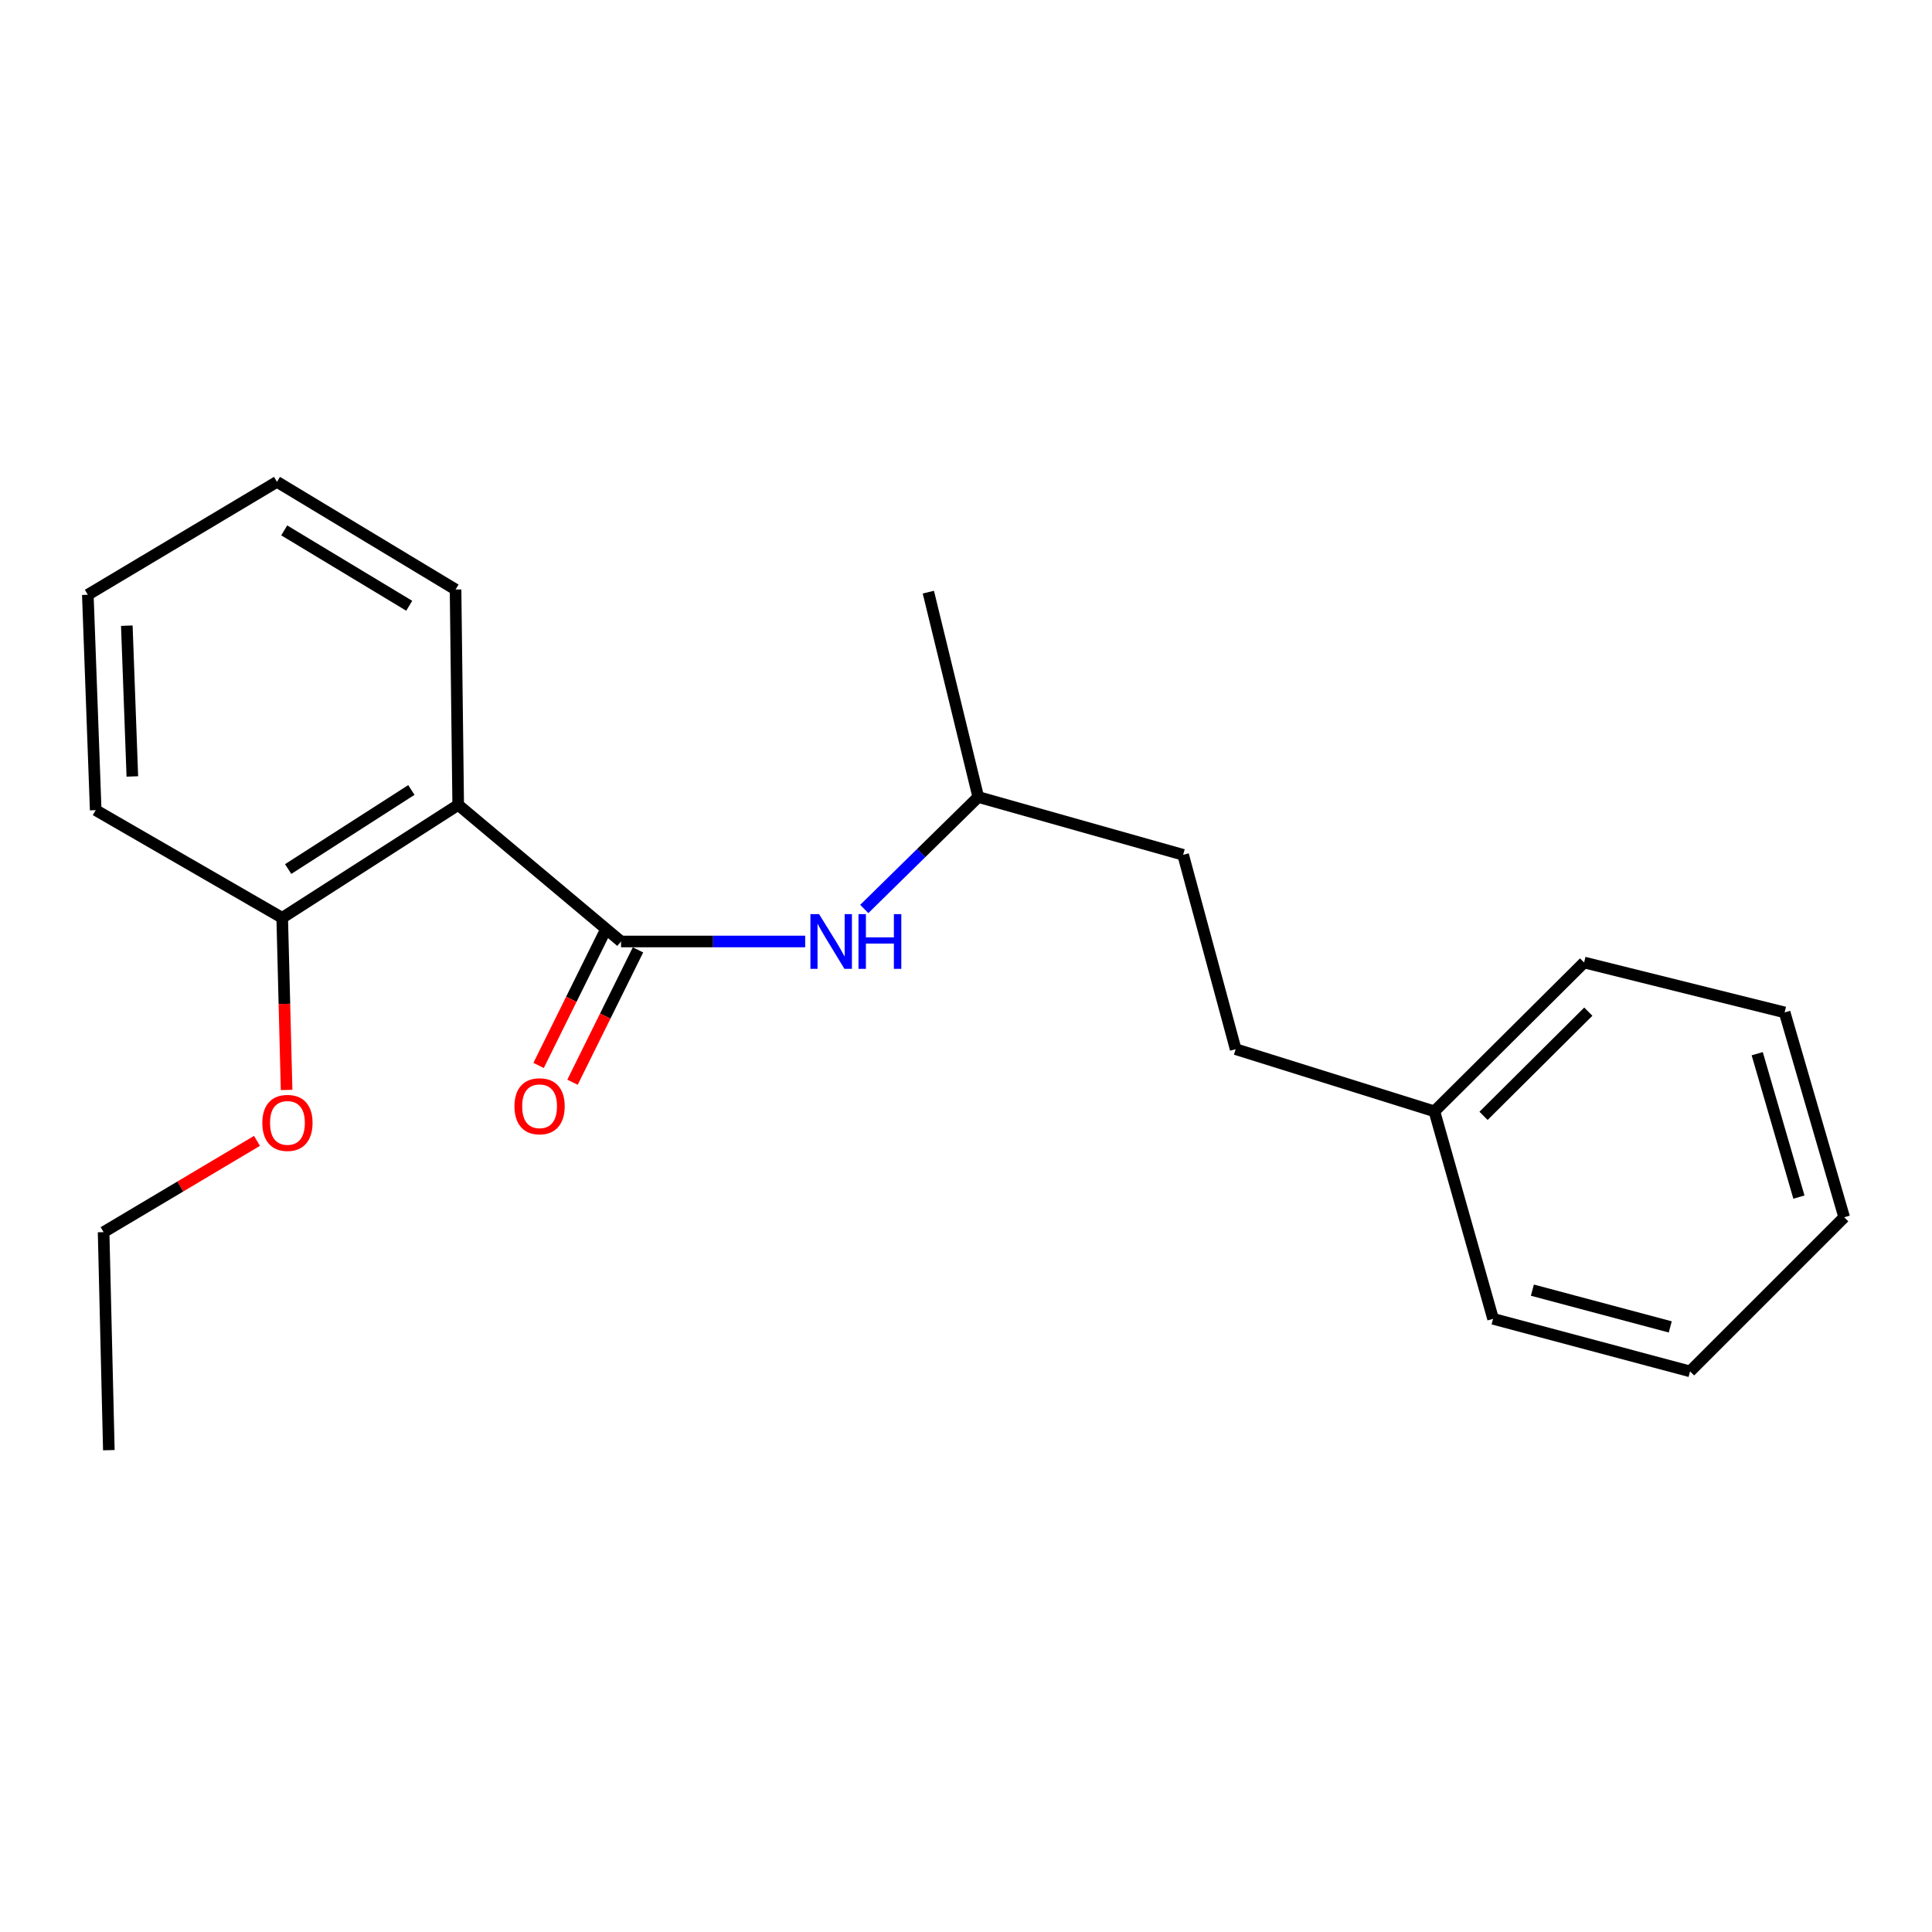 <?xml version='1.0' encoding='iso-8859-1'?>
<svg version='1.1' baseProfile='full'
              xmlns='http://www.w3.org/2000/svg'
                      xmlns:rdkit='http://www.rdkit.org/xml'
                      xmlns:xlink='http://www.w3.org/1999/xlink'
                  xml:space='preserve'
width='1000px' height='1000px' viewBox='0 0 1000 1000'>
<!-- END OF HEADER -->
<rect style='opacity:1.0;fill:#FFFFFF;stroke:none' width='1000' height='1000' x='0' y='0'> </rect>
<path class='bond-0' d='M 321.446,487.311 L 237.165,416.61' style='fill:none;fill-rule:evenodd;stroke:#000000;stroke-width:6px;stroke-linecap:butt;stroke-linejoin:miter;stroke-opacity:1' />
<path class='bond-1' d='M 321.446,487.311 L 369.1,487.311' style='fill:none;fill-rule:evenodd;stroke:#000000;stroke-width:6px;stroke-linecap:butt;stroke-linejoin:miter;stroke-opacity:1' />
<path class='bond-1' d='M 369.1,487.311 L 416.754,487.311' style='fill:none;fill-rule:evenodd;stroke:#0000FF;stroke-width:6px;stroke-linecap:butt;stroke-linejoin:miter;stroke-opacity:1' />
<path class='bond-2' d='M 312.668,482.968 L 295.72,517.223' style='fill:none;fill-rule:evenodd;stroke:#000000;stroke-width:6px;stroke-linecap:butt;stroke-linejoin:miter;stroke-opacity:1' />
<path class='bond-2' d='M 295.72,517.223 L 278.772,551.479' style='fill:none;fill-rule:evenodd;stroke:#FF0000;stroke-width:6px;stroke-linecap:butt;stroke-linejoin:miter;stroke-opacity:1' />
<path class='bond-2' d='M 330.225,491.655 L 313.276,525.91' style='fill:none;fill-rule:evenodd;stroke:#000000;stroke-width:6px;stroke-linecap:butt;stroke-linejoin:miter;stroke-opacity:1' />
<path class='bond-2' d='M 313.276,525.91 L 296.328,560.165' style='fill:none;fill-rule:evenodd;stroke:#FF0000;stroke-width:6px;stroke-linecap:butt;stroke-linejoin:miter;stroke-opacity:1' />
<path class='bond-3' d='M 237.165,416.61 L 146.07,475.069' style='fill:none;fill-rule:evenodd;stroke:#000000;stroke-width:6px;stroke-linecap:butt;stroke-linejoin:miter;stroke-opacity:1' />
<path class='bond-3' d='M 212.921,408.894 L 149.155,449.815' style='fill:none;fill-rule:evenodd;stroke:#000000;stroke-width:6px;stroke-linecap:butt;stroke-linejoin:miter;stroke-opacity:1' />
<path class='bond-5' d='M 237.165,416.61 L 235.793,305.134' style='fill:none;fill-rule:evenodd;stroke:#000000;stroke-width:6px;stroke-linecap:butt;stroke-linejoin:miter;stroke-opacity:1' />
<path class='bond-4' d='M 447.345,470.484 L 476.844,441.507' style='fill:none;fill-rule:evenodd;stroke:#0000FF;stroke-width:6px;stroke-linecap:butt;stroke-linejoin:miter;stroke-opacity:1' />
<path class='bond-4' d='M 476.844,441.507 L 506.344,412.53' style='fill:none;fill-rule:evenodd;stroke:#000000;stroke-width:6px;stroke-linecap:butt;stroke-linejoin:miter;stroke-opacity:1' />
<path class='bond-7' d='M 146.07,475.069 L 147.208,519.611' style='fill:none;fill-rule:evenodd;stroke:#000000;stroke-width:6px;stroke-linecap:butt;stroke-linejoin:miter;stroke-opacity:1' />
<path class='bond-7' d='M 147.208,519.611 L 148.346,564.154' style='fill:none;fill-rule:evenodd;stroke:#FF0000;stroke-width:6px;stroke-linecap:butt;stroke-linejoin:miter;stroke-opacity:1' />
<path class='bond-10' d='M 146.07,475.069 L 49.535,419.331' style='fill:none;fill-rule:evenodd;stroke:#000000;stroke-width:6px;stroke-linecap:butt;stroke-linejoin:miter;stroke-opacity:1' />
<path class='bond-8' d='M 506.344,412.53 L 612.39,442.455' style='fill:none;fill-rule:evenodd;stroke:#000000;stroke-width:6px;stroke-linecap:butt;stroke-linejoin:miter;stroke-opacity:1' />
<path class='bond-14' d='M 506.344,412.53 L 480.51,306.494' style='fill:none;fill-rule:evenodd;stroke:#000000;stroke-width:6px;stroke-linecap:butt;stroke-linejoin:miter;stroke-opacity:1' />
<path class='bond-15' d='M 235.793,305.134 L 143.361,249.396' style='fill:none;fill-rule:evenodd;stroke:#000000;stroke-width:6px;stroke-linecap:butt;stroke-linejoin:miter;stroke-opacity:1' />
<path class='bond-15' d='M 211.814,313.547 L 147.111,274.531' style='fill:none;fill-rule:evenodd;stroke:#000000;stroke-width:6px;stroke-linecap:butt;stroke-linejoin:miter;stroke-opacity:1' />
<path class='bond-6' d='M 639.574,543.05 L 612.39,442.455' style='fill:none;fill-rule:evenodd;stroke:#000000;stroke-width:6px;stroke-linecap:butt;stroke-linejoin:miter;stroke-opacity:1' />
<path class='bond-9' d='M 639.574,543.05 L 742.442,575.228' style='fill:none;fill-rule:evenodd;stroke:#000000;stroke-width:6px;stroke-linecap:butt;stroke-linejoin:miter;stroke-opacity:1' />
<path class='bond-11' d='M 133.012,590.511 L 93.319,614.134' style='fill:none;fill-rule:evenodd;stroke:#FF0000;stroke-width:6px;stroke-linecap:butt;stroke-linejoin:miter;stroke-opacity:1' />
<path class='bond-11' d='M 93.319,614.134 L 53.627,637.757' style='fill:none;fill-rule:evenodd;stroke:#000000;stroke-width:6px;stroke-linecap:butt;stroke-linejoin:miter;stroke-opacity:1' />
<path class='bond-12' d='M 742.442,575.228 L 819.923,498.183' style='fill:none;fill-rule:evenodd;stroke:#000000;stroke-width:6px;stroke-linecap:butt;stroke-linejoin:miter;stroke-opacity:1' />
<path class='bond-12' d='M 767.876,577.561 L 822.112,523.629' style='fill:none;fill-rule:evenodd;stroke:#000000;stroke-width:6px;stroke-linecap:butt;stroke-linejoin:miter;stroke-opacity:1' />
<path class='bond-13' d='M 742.442,575.228 L 772.814,682.623' style='fill:none;fill-rule:evenodd;stroke:#000000;stroke-width:6px;stroke-linecap:butt;stroke-linejoin:miter;stroke-opacity:1' />
<path class='bond-21' d='M 49.535,419.331 L 45.455,307.844' style='fill:none;fill-rule:evenodd;stroke:#000000;stroke-width:6px;stroke-linecap:butt;stroke-linejoin:miter;stroke-opacity:1' />
<path class='bond-21' d='M 68.498,401.891 L 65.641,323.85' style='fill:none;fill-rule:evenodd;stroke:#000000;stroke-width:6px;stroke-linecap:butt;stroke-linejoin:miter;stroke-opacity:1' />
<path class='bond-16' d='M 53.627,637.757 L 56.337,750.604' style='fill:none;fill-rule:evenodd;stroke:#000000;stroke-width:6px;stroke-linecap:butt;stroke-linejoin:miter;stroke-opacity:1' />
<path class='bond-18' d='M 819.923,498.183 L 923.716,524.017' style='fill:none;fill-rule:evenodd;stroke:#000000;stroke-width:6px;stroke-linecap:butt;stroke-linejoin:miter;stroke-opacity:1' />
<path class='bond-19' d='M 772.814,682.623 L 874.769,709.818' style='fill:none;fill-rule:evenodd;stroke:#000000;stroke-width:6px;stroke-linecap:butt;stroke-linejoin:miter;stroke-opacity:1' />
<path class='bond-19' d='M 793.156,667.777 L 864.524,686.813' style='fill:none;fill-rule:evenodd;stroke:#000000;stroke-width:6px;stroke-linecap:butt;stroke-linejoin:miter;stroke-opacity:1' />
<path class='bond-17' d='M 143.361,249.396 L 45.455,307.844' style='fill:none;fill-rule:evenodd;stroke:#000000;stroke-width:6px;stroke-linecap:butt;stroke-linejoin:miter;stroke-opacity:1' />
<path class='bond-22' d='M 923.716,524.017 L 954.545,630.052' style='fill:none;fill-rule:evenodd;stroke:#000000;stroke-width:6px;stroke-linecap:butt;stroke-linejoin:miter;stroke-opacity:1' />
<path class='bond-22' d='M 909.532,545.391 L 931.112,619.615' style='fill:none;fill-rule:evenodd;stroke:#000000;stroke-width:6px;stroke-linecap:butt;stroke-linejoin:miter;stroke-opacity:1' />
<path class='bond-20' d='M 874.769,709.818 L 954.545,630.052' style='fill:none;fill-rule:evenodd;stroke:#000000;stroke-width:6px;stroke-linecap:butt;stroke-linejoin:miter;stroke-opacity:1' />
<path  class='atom-2' d='M 423.953 473.151
L 433.233 488.151
Q 434.153 489.631, 435.633 492.311
Q 437.113 494.991, 437.193 495.151
L 437.193 473.151
L 440.953 473.151
L 440.953 501.471
L 437.073 501.471
L 427.113 485.071
Q 425.953 483.151, 424.713 480.951
Q 423.513 478.751, 423.153 478.071
L 423.153 501.471
L 419.473 501.471
L 419.473 473.151
L 423.953 473.151
' fill='#0000FF'/>
<path  class='atom-2' d='M 444.353 473.151
L 448.193 473.151
L 448.193 485.191
L 462.673 485.191
L 462.673 473.151
L 466.513 473.151
L 466.513 501.471
L 462.673 501.471
L 462.673 488.391
L 448.193 488.391
L 448.193 501.471
L 444.353 501.471
L 444.353 473.151
' fill='#0000FF'/>
<path  class='atom-3' d='M 266.289 572.598
Q 266.289 565.798, 269.649 561.998
Q 273.009 558.198, 279.289 558.198
Q 285.569 558.198, 288.929 561.998
Q 292.289 565.798, 292.289 572.598
Q 292.289 579.478, 288.889 583.398
Q 285.489 587.278, 279.289 587.278
Q 273.049 587.278, 269.649 583.398
Q 266.289 579.518, 266.289 572.598
M 279.289 584.078
Q 283.609 584.078, 285.929 581.198
Q 288.289 578.278, 288.289 572.598
Q 288.289 567.038, 285.929 564.238
Q 283.609 561.398, 279.289 561.398
Q 274.969 561.398, 272.609 564.198
Q 270.289 566.998, 270.289 572.598
Q 270.289 578.318, 272.609 581.198
Q 274.969 584.078, 279.289 584.078
' fill='#FF0000'/>
<path  class='atom-8' d='M 135.78 581.206
Q 135.78 574.406, 139.14 570.606
Q 142.5 566.806, 148.78 566.806
Q 155.06 566.806, 158.42 570.606
Q 161.78 574.406, 161.78 581.206
Q 161.78 588.086, 158.38 592.006
Q 154.98 595.886, 148.78 595.886
Q 142.54 595.886, 139.14 592.006
Q 135.78 588.126, 135.78 581.206
M 148.78 592.686
Q 153.1 592.686, 155.42 589.806
Q 157.78 586.886, 157.78 581.206
Q 157.78 575.646, 155.42 572.846
Q 153.1 570.006, 148.78 570.006
Q 144.46 570.006, 142.1 572.806
Q 139.78 575.606, 139.78 581.206
Q 139.78 586.926, 142.1 589.806
Q 144.46 592.686, 148.78 592.686
' fill='#FF0000'/>
</svg>
